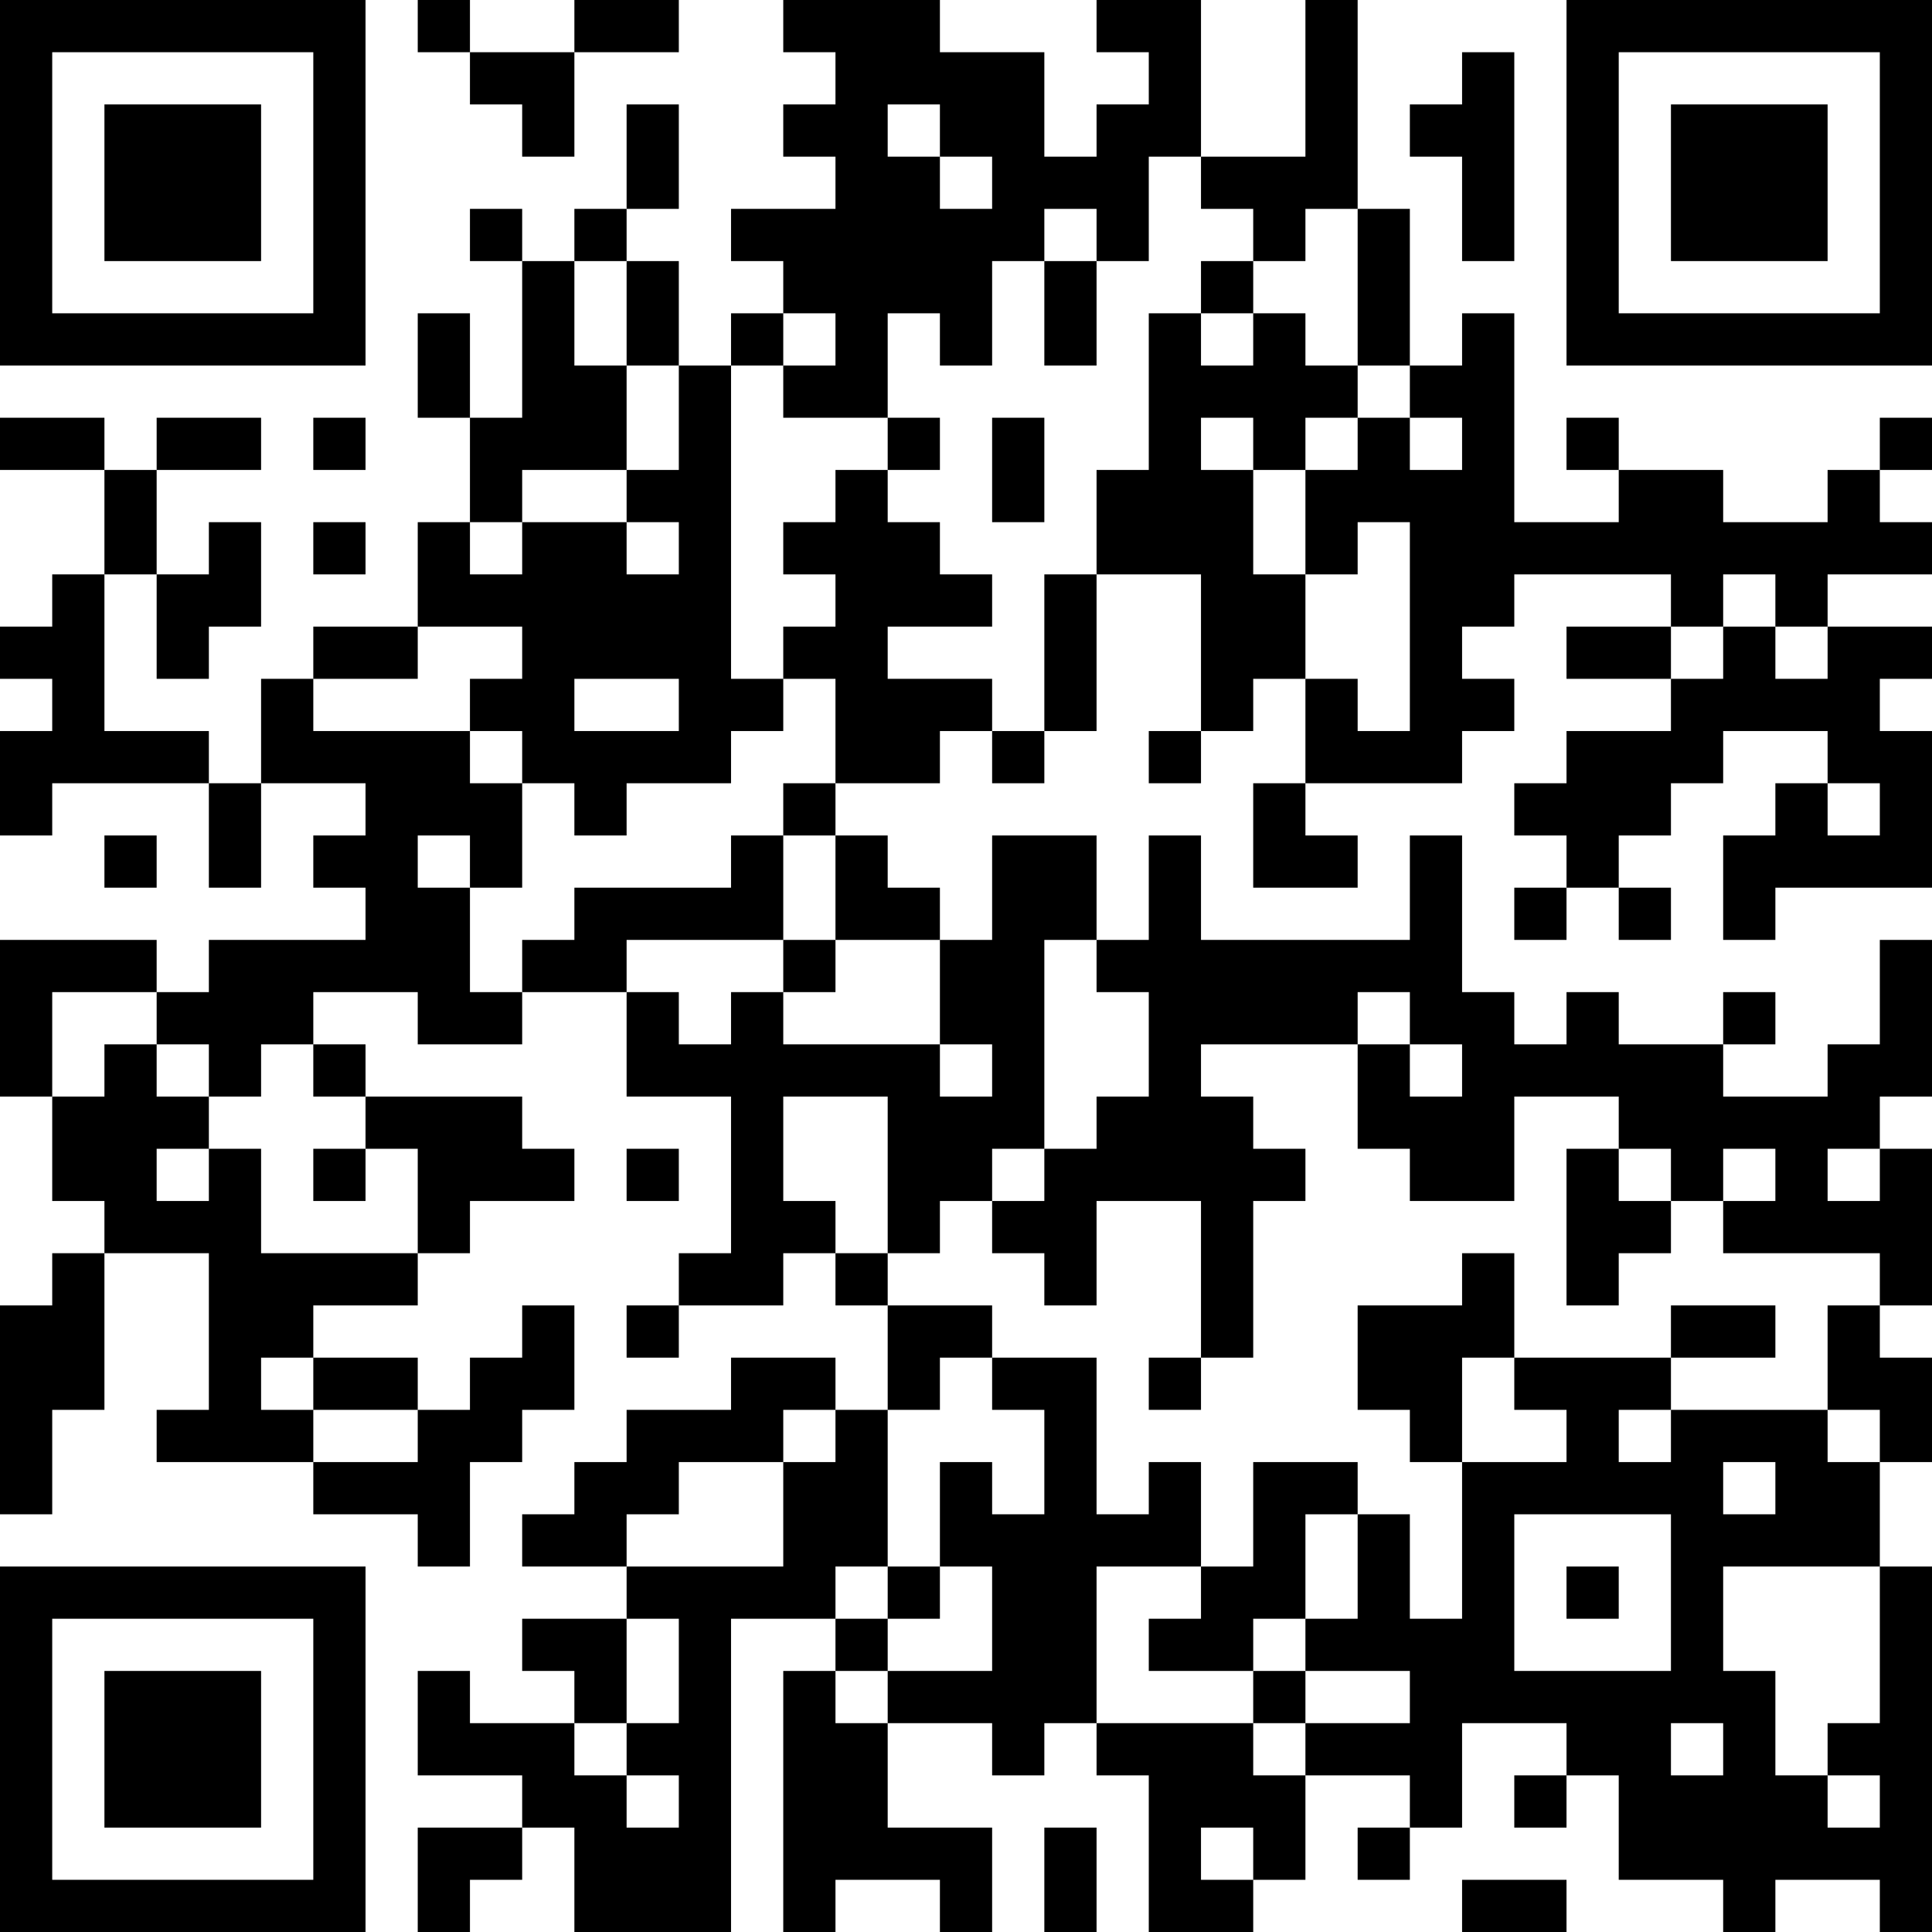 <?xml version="1.0" encoding="UTF-8"?>
<svg xmlns="http://www.w3.org/2000/svg" version="1.1" width="400" height="400" viewBox="0 0 400 400"><rect x="0" y="0" width="400" height="400" fill="#ffffff"/><g transform="scale(10.811)"><g transform="translate(0,0)"><path fill-rule="evenodd" d="M8 0L8 1L9 1L9 2L10 2L10 3L11 3L11 1L13 1L13 0L11 0L11 1L9 1L9 0ZM15 0L15 1L16 1L16 2L15 2L15 3L16 3L16 4L14 4L14 5L15 5L15 6L14 6L14 7L13 7L13 5L12 5L12 4L13 4L13 2L12 2L12 4L11 4L11 5L10 5L10 4L9 4L9 5L10 5L10 8L9 8L9 6L8 6L8 8L9 8L9 10L8 10L8 12L6 12L6 13L5 13L5 15L4 15L4 14L2 14L2 11L3 11L3 13L4 13L4 12L5 12L5 10L4 10L4 11L3 11L3 9L5 9L5 8L3 8L3 9L2 9L2 8L0 8L0 9L2 9L2 11L1 11L1 12L0 12L0 13L1 13L1 14L0 14L0 16L1 16L1 15L4 15L4 17L5 17L5 15L7 15L7 16L6 16L6 17L7 17L7 18L4 18L4 19L3 19L3 18L0 18L0 21L1 21L1 23L2 23L2 24L1 24L1 25L0 25L0 29L1 29L1 27L2 27L2 24L4 24L4 27L3 27L3 28L6 28L6 29L8 29L8 30L9 30L9 28L10 28L10 27L11 27L11 25L10 25L10 26L9 26L9 27L8 27L8 26L6 26L6 25L8 25L8 24L9 24L9 23L11 23L11 22L10 22L10 21L7 21L7 20L6 20L6 19L8 19L8 20L10 20L10 19L12 19L12 21L14 21L14 24L13 24L13 25L12 25L12 26L13 26L13 25L15 25L15 24L16 24L16 25L17 25L17 27L16 27L16 26L14 26L14 27L12 27L12 28L11 28L11 29L10 29L10 30L12 30L12 31L10 31L10 32L11 32L11 33L9 33L9 32L8 32L8 34L10 34L10 35L8 35L8 37L9 37L9 36L10 36L10 35L11 35L11 37L14 37L14 31L16 31L16 32L15 32L15 37L16 37L16 36L18 36L18 37L19 37L19 35L17 35L17 33L19 33L19 34L20 34L20 33L21 33L21 34L22 34L22 37L24 37L24 36L25 36L25 34L27 34L27 35L26 35L26 36L27 36L27 35L28 35L28 33L30 33L30 34L29 34L29 35L30 35L30 34L31 34L31 36L33 36L33 37L34 37L34 36L36 36L36 37L37 37L37 30L36 30L36 28L37 28L37 26L36 26L36 25L37 25L37 22L36 22L36 21L37 21L37 18L36 18L36 20L35 20L35 21L33 21L33 20L34 20L34 19L33 19L33 20L31 20L31 19L30 19L30 20L29 20L29 19L28 19L28 16L27 16L27 18L23 18L23 16L22 16L22 18L21 18L21 16L19 16L19 18L18 18L18 17L17 17L17 16L16 16L16 15L18 15L18 14L19 14L19 15L20 15L20 14L21 14L21 11L23 11L23 14L22 14L22 15L23 15L23 14L24 14L24 13L25 13L25 15L24 15L24 17L26 17L26 16L25 16L25 15L28 15L28 14L29 14L29 13L28 13L28 12L29 12L29 11L32 11L32 12L30 12L30 13L32 13L32 14L30 14L30 15L29 15L29 16L30 16L30 17L29 17L29 18L30 18L30 17L31 17L31 18L32 18L32 17L31 17L31 16L32 16L32 15L33 15L33 14L35 14L35 15L34 15L34 16L33 16L33 18L34 18L34 17L37 17L37 14L36 14L36 13L37 13L37 12L35 12L35 11L37 11L37 10L36 10L36 9L37 9L37 8L36 8L36 9L35 9L35 10L33 10L33 9L31 9L31 8L30 8L30 9L31 9L31 10L29 10L29 6L28 6L28 7L27 7L27 4L26 4L26 0L25 0L25 3L23 3L23 0L21 0L21 1L22 1L22 2L21 2L21 3L20 3L20 1L18 1L18 0ZM28 1L28 2L27 2L27 3L28 3L28 5L29 5L29 1ZM17 2L17 3L18 3L18 4L19 4L19 3L18 3L18 2ZM22 3L22 5L21 5L21 4L20 4L20 5L19 5L19 7L18 7L18 6L17 6L17 8L15 8L15 7L16 7L16 6L15 6L15 7L14 7L14 13L15 13L15 14L14 14L14 15L12 15L12 16L11 16L11 15L10 15L10 14L9 14L9 13L10 13L10 12L8 12L8 13L6 13L6 14L9 14L9 15L10 15L10 17L9 17L9 16L8 16L8 17L9 17L9 19L10 19L10 18L11 18L11 17L14 17L14 16L15 16L15 18L12 18L12 19L13 19L13 20L14 20L14 19L15 19L15 20L18 20L18 21L19 21L19 20L18 20L18 18L16 18L16 16L15 16L15 15L16 15L16 13L15 13L15 12L16 12L16 11L15 11L15 10L16 10L16 9L17 9L17 10L18 10L18 11L19 11L19 12L17 12L17 13L19 13L19 14L20 14L20 11L21 11L21 9L22 9L22 6L23 6L23 7L24 7L24 6L25 6L25 7L26 7L26 8L25 8L25 9L24 9L24 8L23 8L23 9L24 9L24 11L25 11L25 13L26 13L26 14L27 14L27 10L26 10L26 11L25 11L25 9L26 9L26 8L27 8L27 9L28 9L28 8L27 8L27 7L26 7L26 4L25 4L25 5L24 5L24 4L23 4L23 3ZM11 5L11 7L12 7L12 9L10 9L10 10L9 10L9 11L10 11L10 10L12 10L12 11L13 11L13 10L12 10L12 9L13 9L13 7L12 7L12 5ZM20 5L20 7L21 7L21 5ZM23 5L23 6L24 6L24 5ZM6 8L6 9L7 9L7 8ZM17 8L17 9L18 9L18 8ZM19 8L19 10L20 10L20 8ZM6 10L6 11L7 11L7 10ZM33 11L33 12L32 12L32 13L33 13L33 12L34 12L34 13L35 13L35 12L34 12L34 11ZM11 13L11 14L13 14L13 13ZM35 15L35 16L36 16L36 15ZM2 16L2 17L3 17L3 16ZM15 18L15 19L16 19L16 18ZM20 18L20 22L19 22L19 23L18 23L18 24L17 24L17 21L15 21L15 23L16 23L16 24L17 24L17 25L19 25L19 26L18 26L18 27L17 27L17 30L16 30L16 31L17 31L17 32L16 32L16 33L17 33L17 32L19 32L19 30L18 30L18 28L19 28L19 29L20 29L20 27L19 27L19 26L21 26L21 29L22 29L22 28L23 28L23 30L21 30L21 33L24 33L24 34L25 34L25 33L27 33L27 32L25 32L25 31L26 31L26 29L27 29L27 31L28 31L28 28L30 28L30 27L29 27L29 26L32 26L32 27L31 27L31 28L32 28L32 27L35 27L35 28L36 28L36 27L35 27L35 25L36 25L36 24L33 24L33 23L34 23L34 22L33 22L33 23L32 23L32 22L31 22L31 21L29 21L29 23L27 23L27 22L26 22L26 20L27 20L27 21L28 21L28 20L27 20L27 19L26 19L26 20L23 20L23 21L24 21L24 22L25 22L25 23L24 23L24 26L23 26L23 23L21 23L21 25L20 25L20 24L19 24L19 23L20 23L20 22L21 22L21 21L22 21L22 19L21 19L21 18ZM1 19L1 21L2 21L2 20L3 20L3 21L4 21L4 22L3 22L3 23L4 23L4 22L5 22L5 24L8 24L8 22L7 22L7 21L6 21L6 20L5 20L5 21L4 21L4 20L3 20L3 19ZM6 22L6 23L7 23L7 22ZM12 22L12 23L13 23L13 22ZM30 22L30 25L31 25L31 24L32 24L32 23L31 23L31 22ZM35 22L35 23L36 23L36 22ZM28 24L28 25L26 25L26 27L27 27L27 28L28 28L28 26L29 26L29 24ZM32 25L32 26L34 26L34 25ZM5 26L5 27L6 27L6 28L8 28L8 27L6 27L6 26ZM22 26L22 27L23 27L23 26ZM15 27L15 28L13 28L13 29L12 29L12 30L15 30L15 28L16 28L16 27ZM24 28L24 30L23 30L23 31L22 31L22 32L24 32L24 33L25 33L25 32L24 32L24 31L25 31L25 29L26 29L26 28ZM33 28L33 29L34 29L34 28ZM29 29L29 32L32 32L32 29ZM17 30L17 31L18 31L18 30ZM30 30L30 31L31 31L31 30ZM33 30L33 32L34 32L34 34L35 34L35 35L36 35L36 34L35 34L35 33L36 33L36 30ZM12 31L12 33L11 33L11 34L12 34L12 35L13 35L13 34L12 34L12 33L13 33L13 31ZM32 33L32 34L33 34L33 33ZM20 35L20 37L21 37L21 35ZM23 35L23 36L24 36L24 35ZM28 36L28 37L30 37L30 36ZM0 0L0 7L7 7L7 0ZM1 1L1 6L6 6L6 1ZM2 2L2 5L5 5L5 2ZM30 0L30 7L37 7L37 0ZM31 1L31 6L36 6L36 1ZM32 2L32 5L35 5L35 2ZM0 30L0 37L7 37L7 30ZM1 31L1 36L6 36L6 31ZM2 32L2 35L5 35L5 32Z" fill="#000000"/></g></g></svg>
